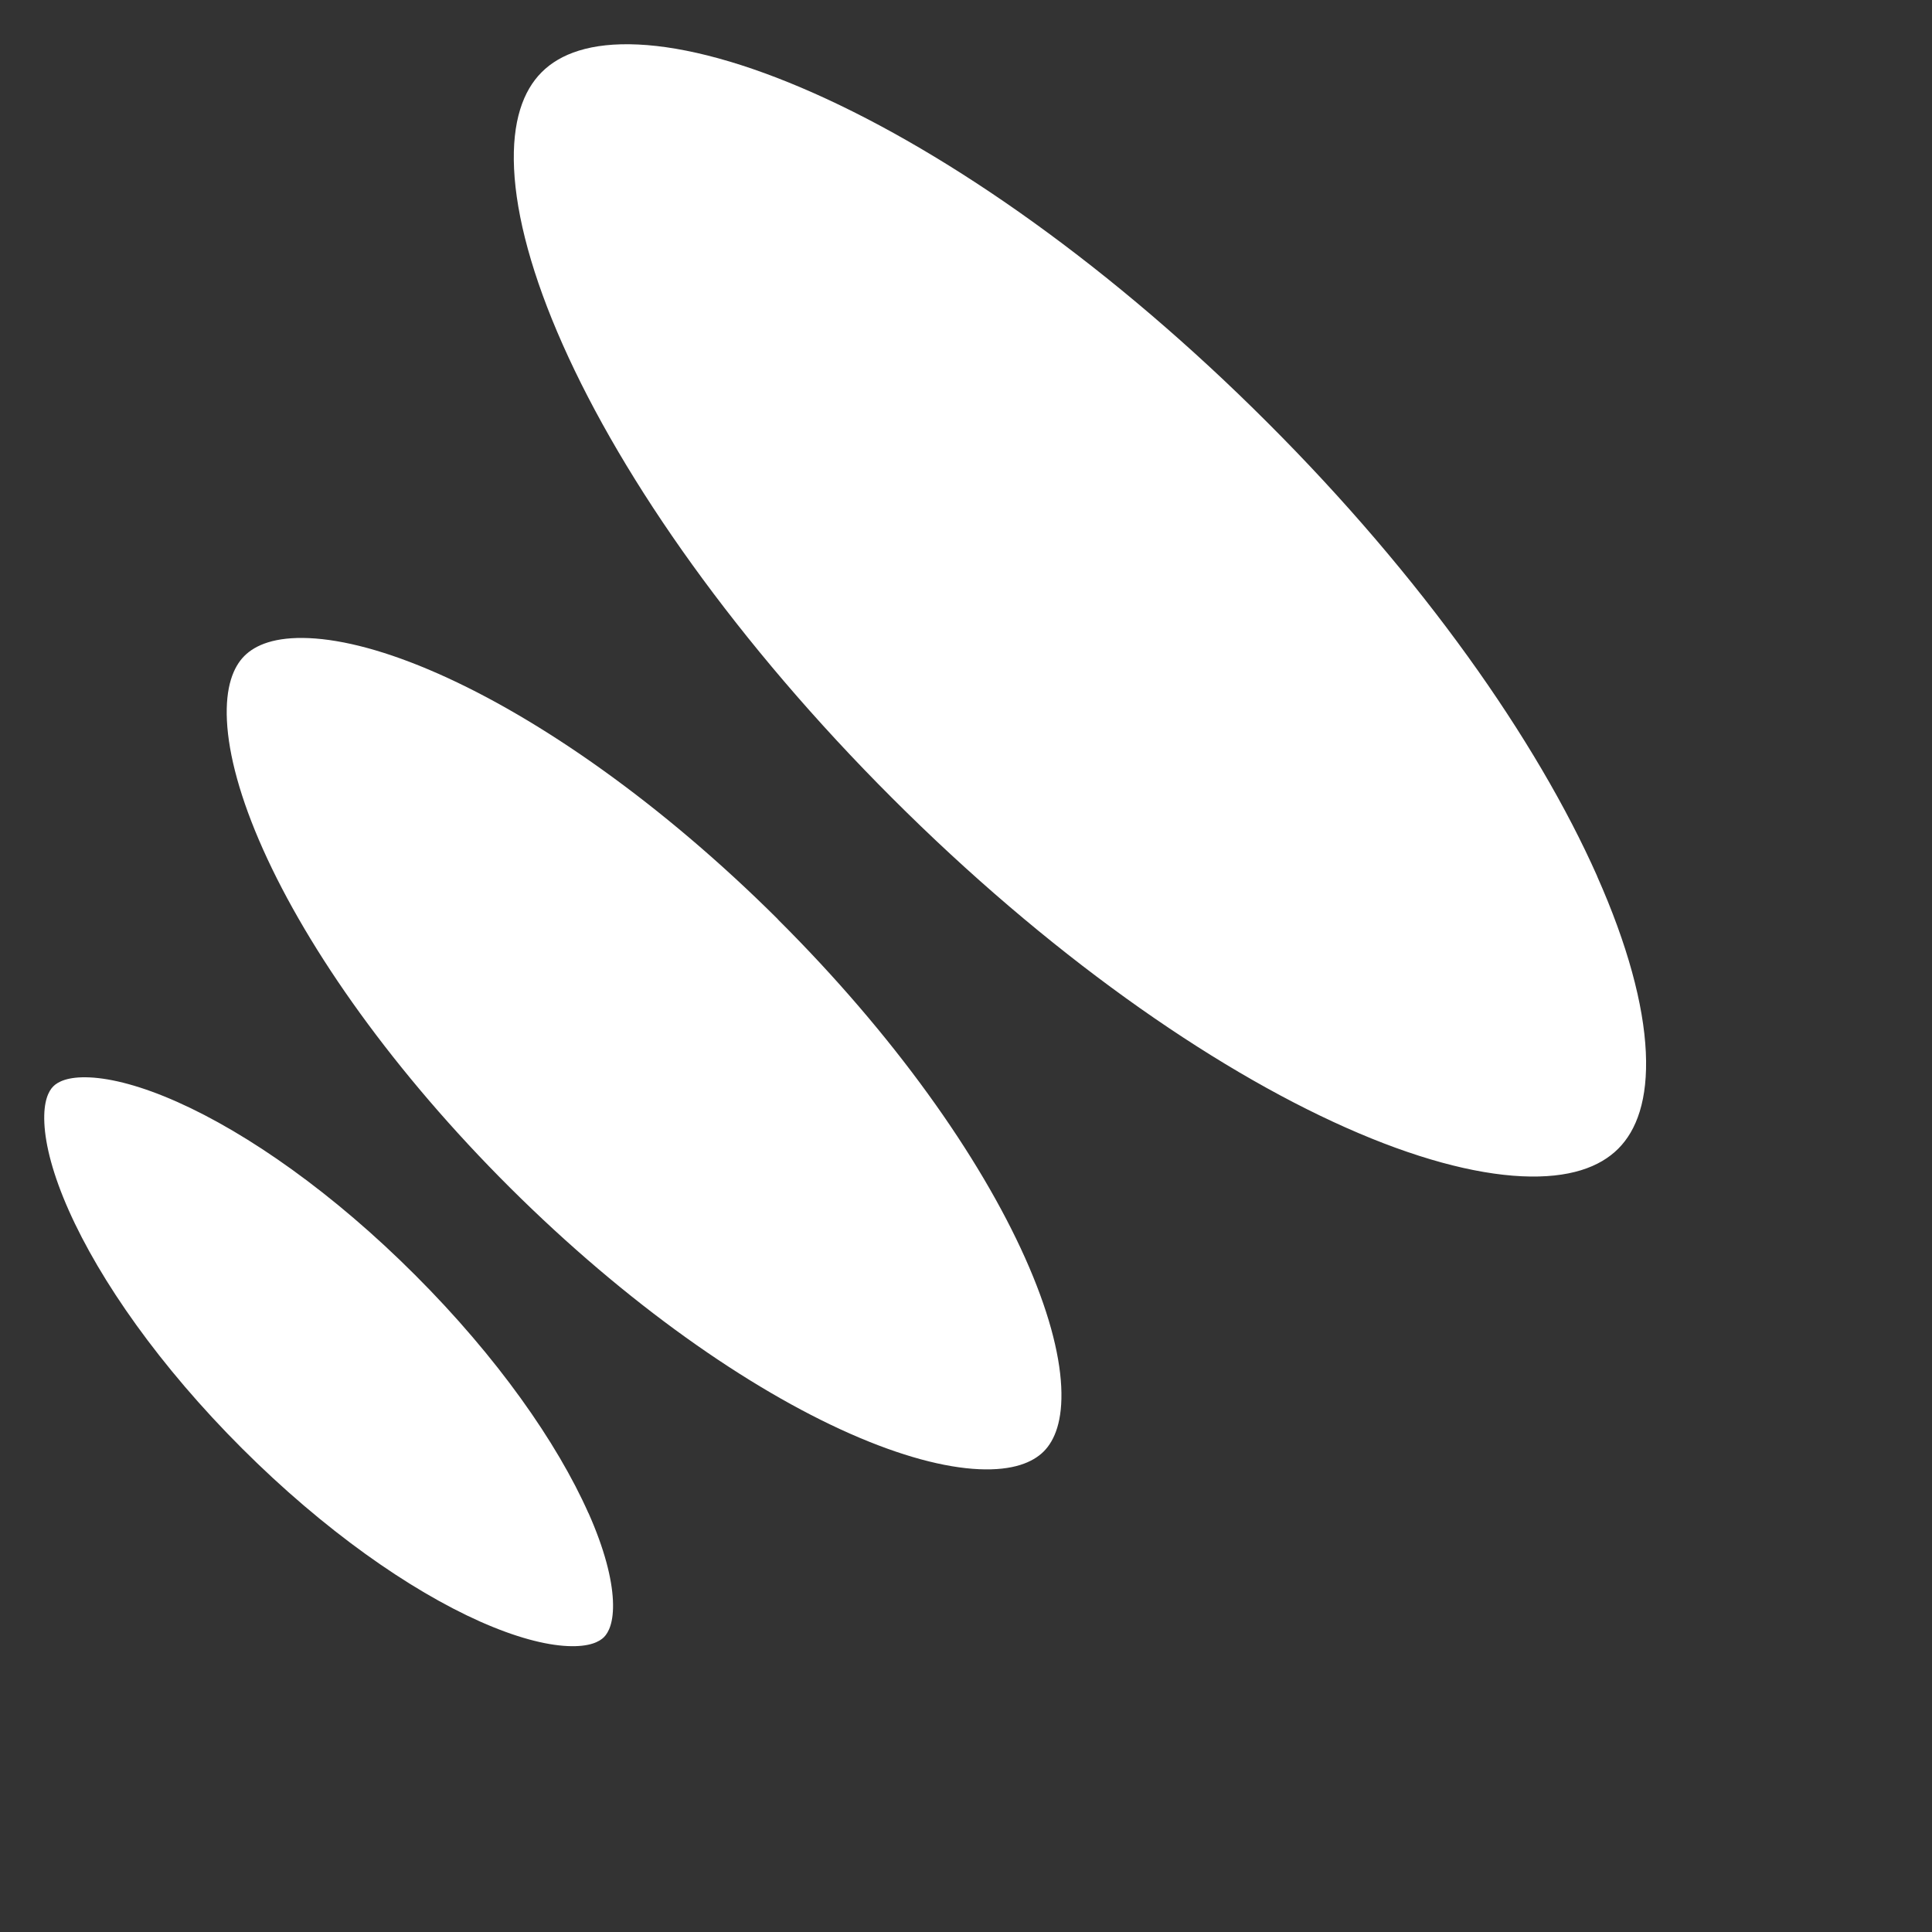 <svg class="logo-icon" xmlns="http://www.w3.org/2000/svg" xml:space="preserve" fill="white" viewBox="0 0 24 24">
        <rect x="0" y="0" width="24" height="24" fill="#333333" stroke="none"/>
        <path
          d="M7.311 18.797c.196.441.29.808.303 1.084.013.276-.056.4-.111.456-.055.055-.178.124-.454.111-.276-.013-.643-.108-1.084-.304-.878-.391-1.941-1.135-2.959-2.152-1.018-1.017-1.762-2.079-2.152-2.957-.196-.441-.29-.808-.303-1.084-.013-.276.055-.4.111-.456.055-.055.178-.124.454-.111.276.013.644.108 1.085.304.879.391 1.941 1.135 2.957 2.152l0.0 0c1.018 1.017 1.762 2.079 2.152 2.957Zm2.352-7.378C8.22 9.983 6.706 8.926 5.442 8.368c-.634-.28-1.177-.422-1.602-.441-.424-.019-.668.085-.804.221s-.238.381-.217.805c.021.424.166.967.449 1.599.564 1.261 1.629 2.769 3.072 4.206 1.444 1.436 2.957 2.494 4.221 3.052.634.28 1.177.422 1.601.441.424.019.668-.085.804-.221.136-.137.238-.381.217-.805-.021-.424-.166-.967-.449-1.599-.564-1.261-1.629-2.77-3.072-4.206Zm10.178-.534c-.754-1.697-2.174-3.716-4.093-5.633l-0-0c-1.919-1.92-3.939-3.34-5.636-4.094C9.261.78 8.52.581 7.928.553c-.591-.028-.971.115-1.199.344l-.001.001c-.228.228-.37.608-.342 1.2.028.592.227 1.334.605 2.184.754 1.697 2.174 3.716 4.093 5.633l0.0 0c1.919 1.919 3.939 3.339 5.636 4.093.85.378 1.592.576 2.184.604.592.028.971-.114 1.199-.343.228-.228.37-.608.342-1.2-.028-.592-.227-1.334-.605-2.184Z"
          style="stroke-width: 1.2px"
        />
      </svg>
